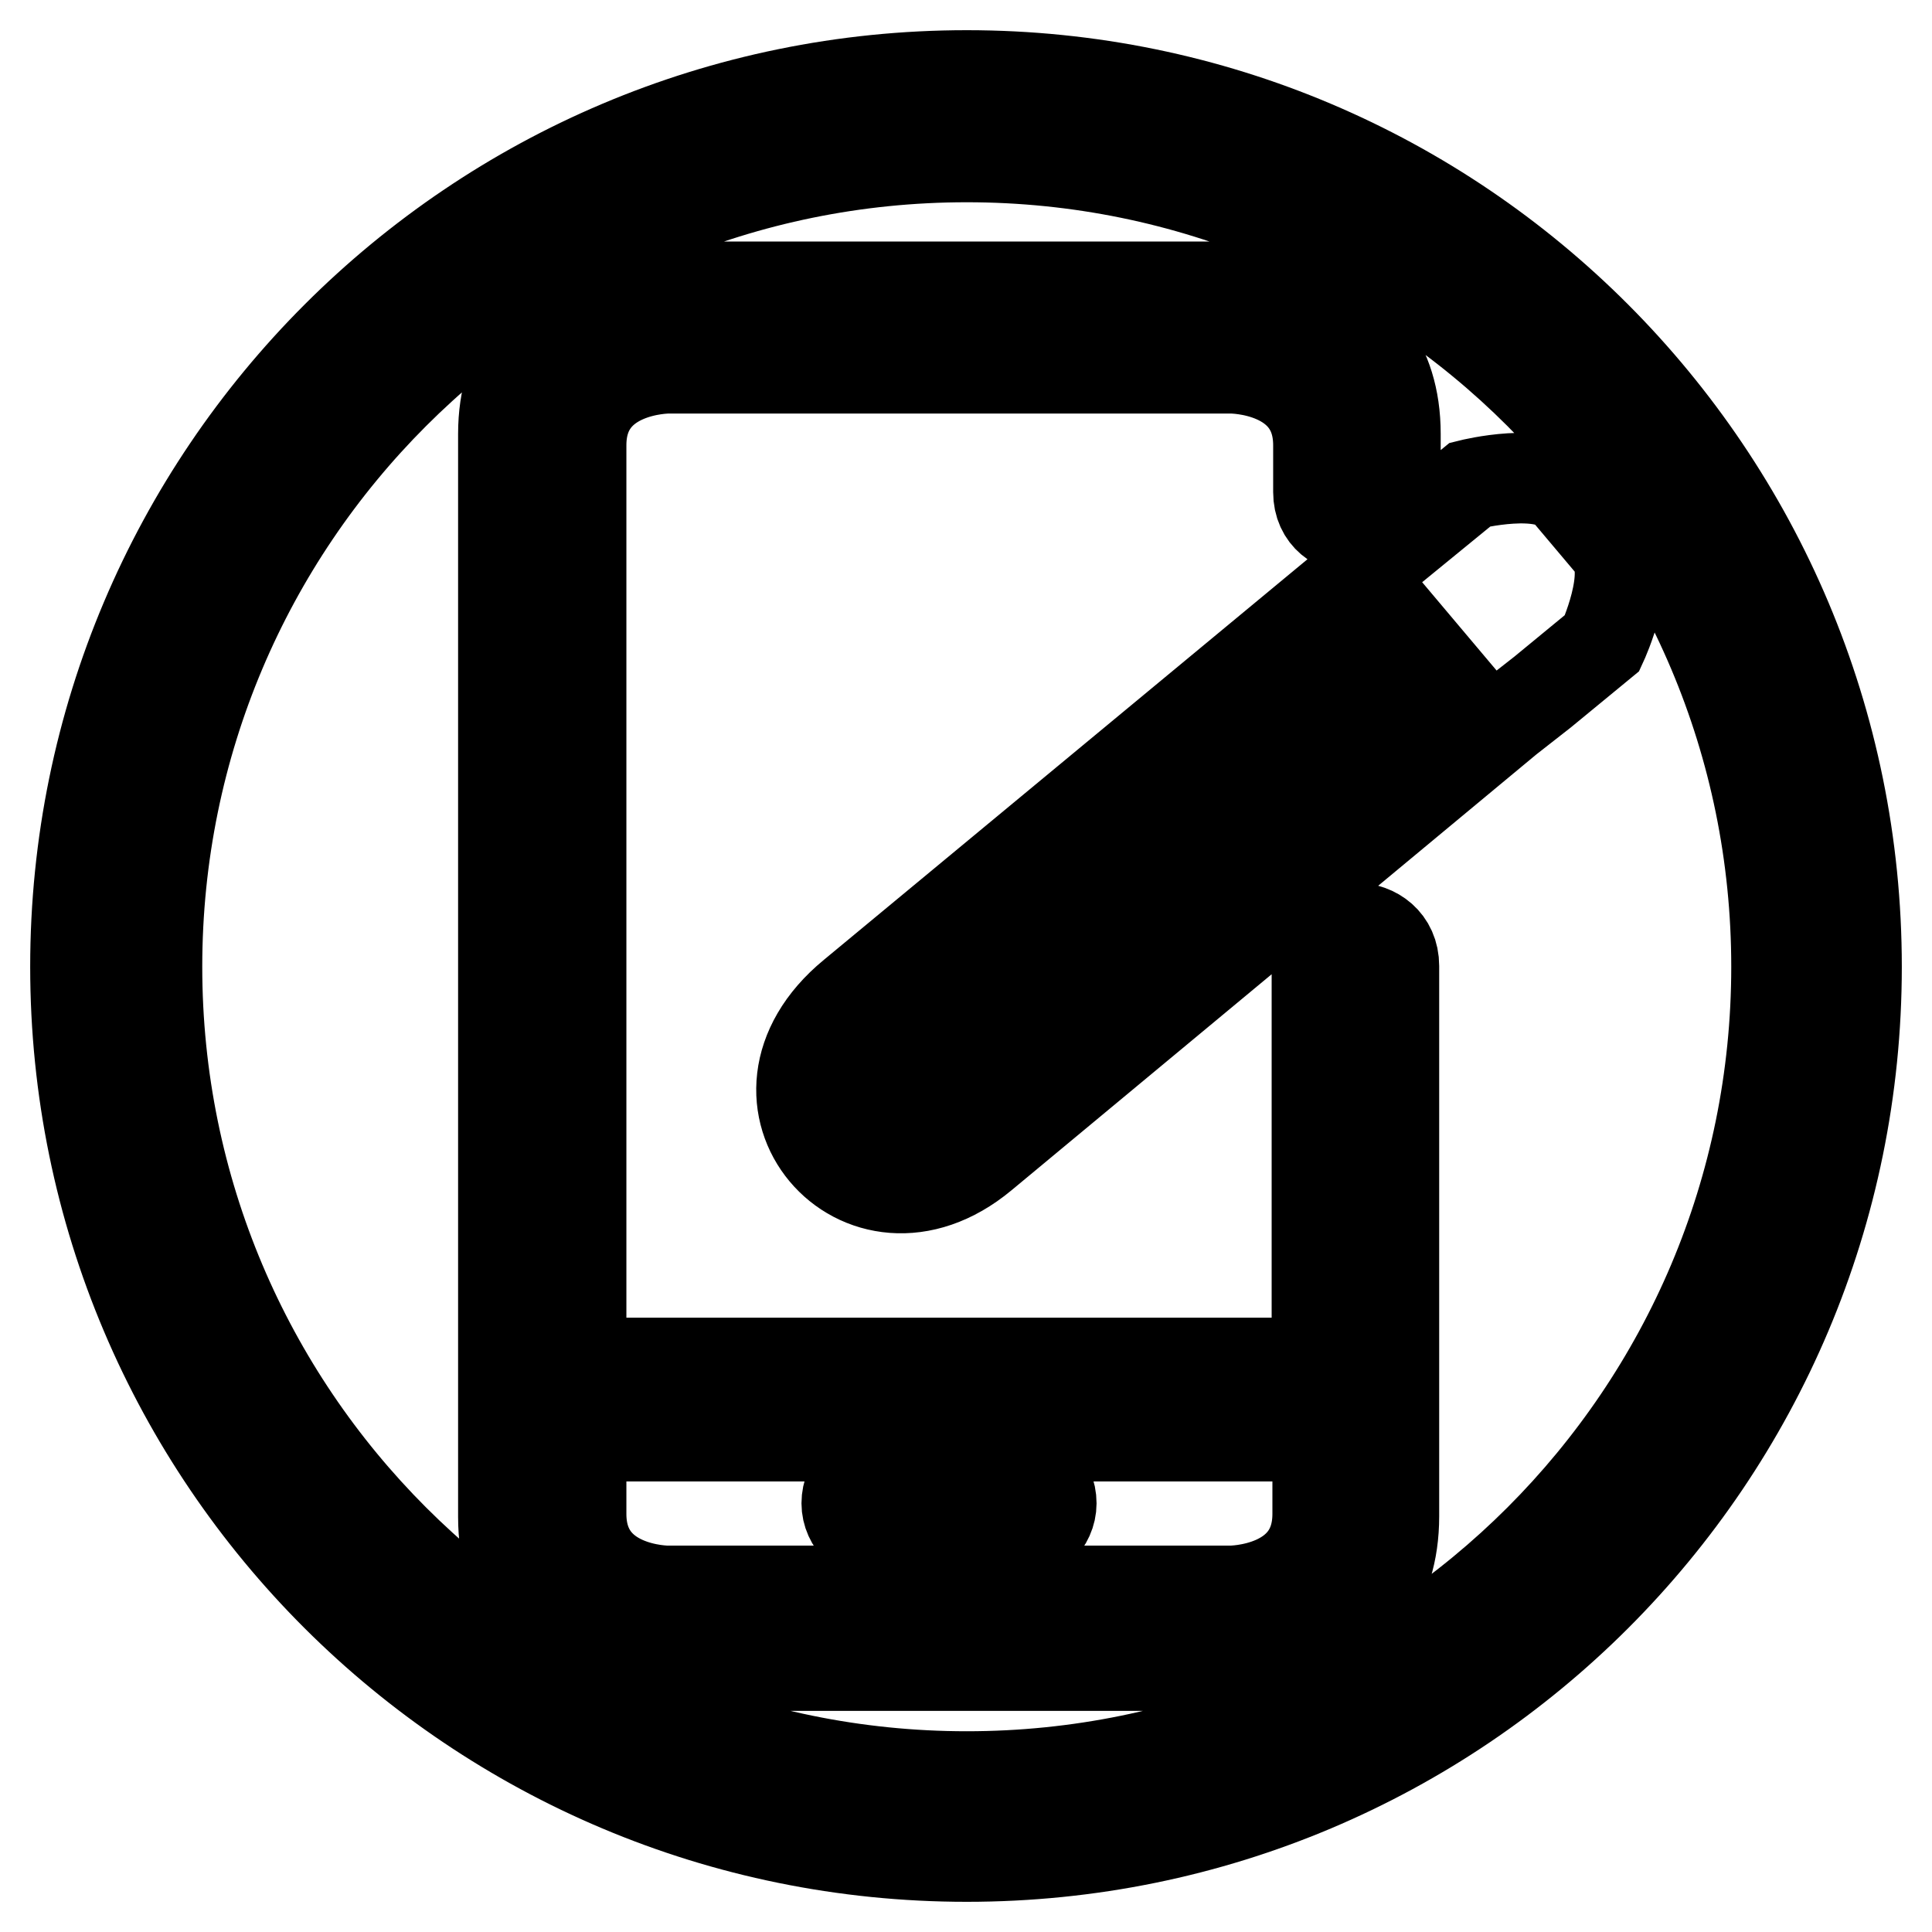 <?xml version="1.0" encoding="utf-8"?>
<!-- Svg Vector Icons : http://www.onlinewebfonts.com/icon -->
<!DOCTYPE svg PUBLIC "-//W3C//DTD SVG 1.1//EN" "http://www.w3.org/Graphics/SVG/1.1/DTD/svg11.dtd">
<svg version="1.1" xmlns="http://www.w3.org/2000/svg" xmlns:xlink="http://www.w3.org/1999/xlink" x="0px" y="0px" viewBox="0 0 256 256" enable-background="new 0 0 256 256" xml:space="preserve">
<g> <path stroke-width="12" fill-opacity="0" stroke="#000000"  d="M246,128.1C246,62.9,193.3,10,128.1,10C62.9,10,10,62.9,10,128.1C10,193.3,62.9,246,128.1,246 C193.3,246,246,193.3,246,128.1z M20.8,128.1c0-59.3,48-107.3,107.3-107.3c59.3,0,107.3,48,107.3,107.3 c0,59.3-48,107.3-107.3,107.3C68.8,235.4,20.8,187.4,20.8,128.1z M163.6,220.6c0,0,21.1,0,21.1-19.7v-72.9c0-6.6-10.2-6.9-10.2,0.2 v52.4H77V59c0-10.2,11.5-10.2,11.5-10.2h74.7c0,0,11.5,0,11.5,10.2v6.2c0,6.6,10.2,6.4,10.2,0.2v-7.9c0-19.5-21.1-19.5-21.1-19.5 H88c0,0-21.3,0-21.3,19.5V201c0,19.7,21.3,19.7,21.3,19.7H163.6L163.6,220.6z M77,200.6v-10.3h97.6v10.3 c0,10.2-11.5,10.2-11.5,10.2H88.4C88.4,210.8,77,210.8,77,200.6L77,200.6z M117.4,194.1h16.7c2.9,0,5.2,2.3,5.2,5.1l0,0 c0,2.6-2.3,4.9-5.2,4.9h-16.7c-2.9,0-5.2-2.3-5.2-4.9l0,0C112.2,196.4,114.5,194.1,117.4,194.1z M212.3,85.2c0,0,4.3-9.3,1.3-12.9 l-5.9-7c-2.9-3.6-12.9-1.1-12.9-1.1L180,76.3l-67,55.5c-16.9,13.9,1.1,34.7,17.2,21.3l69.6-57.8l4.6-3.6L212.3,85.2L212.3,85.2z  M185.7,83.2l5.9,7l-66.3,55c-6.9,5.7-12.8-1.1-5.9-6.9L185.7,83.2L185.7,83.2z"/></g>
</svg>